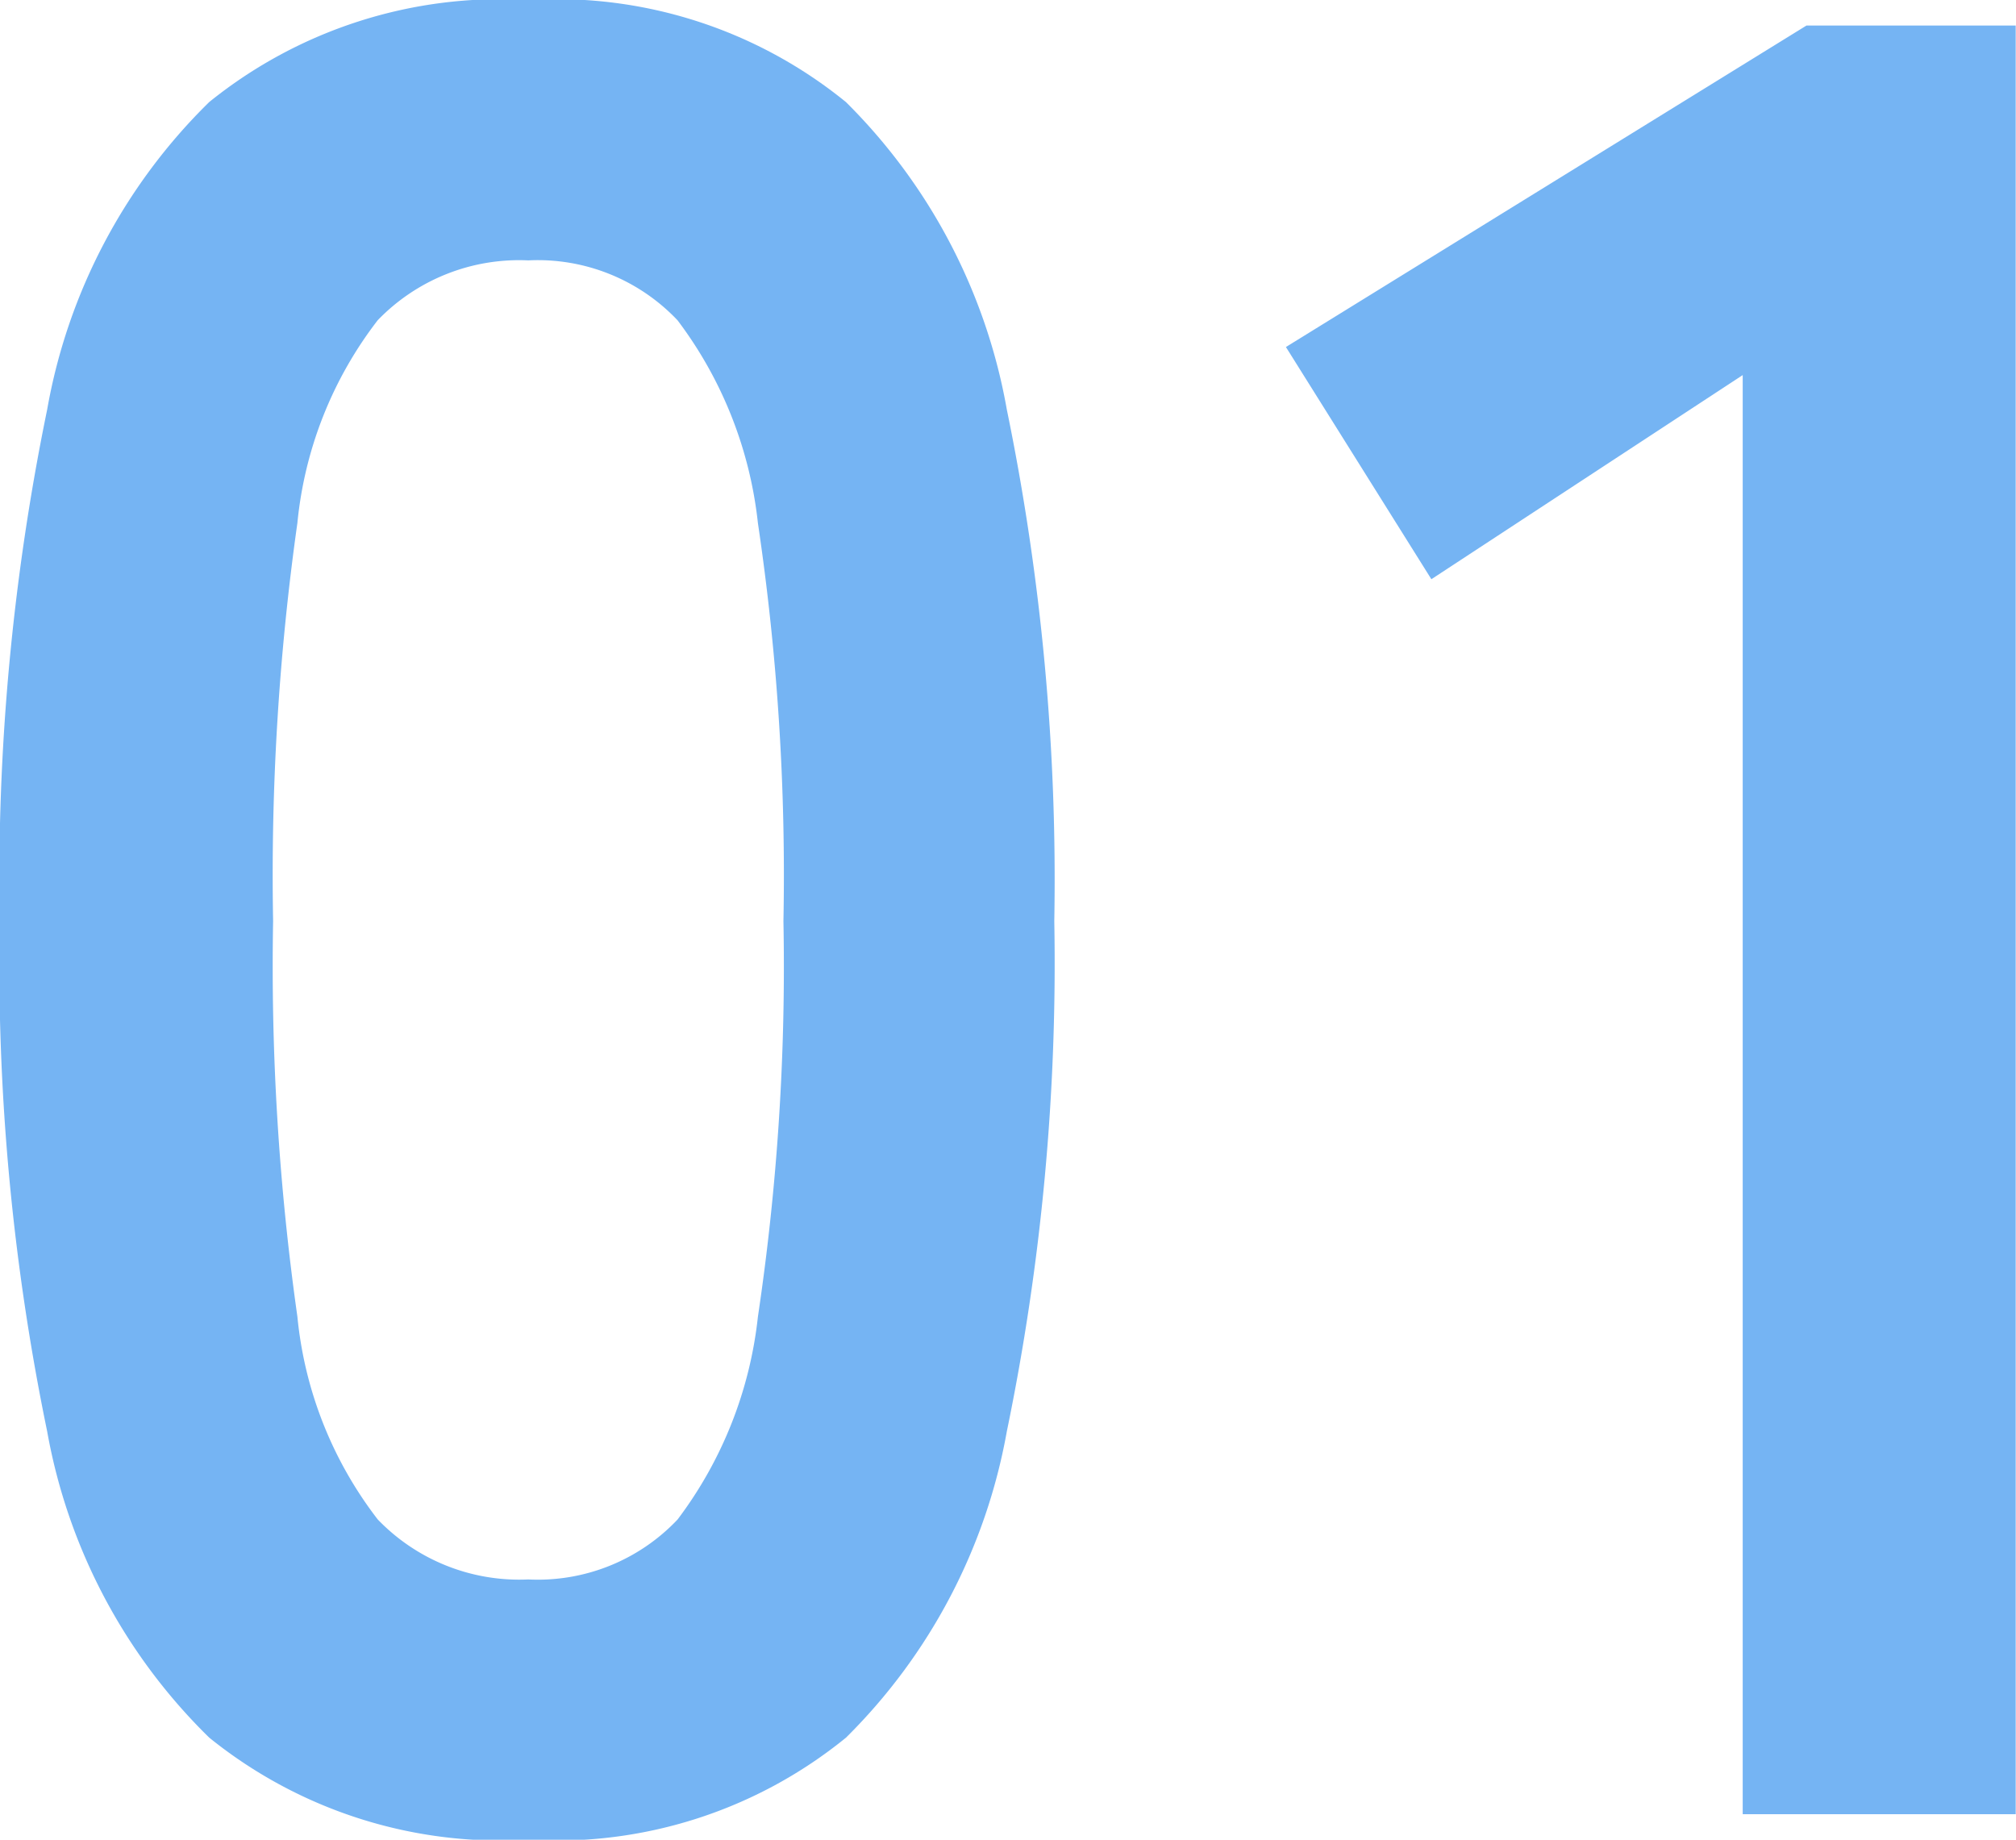 <svg xmlns="http://www.w3.org/2000/svg" width="33.97" height="31.003" viewBox="0 0 33.97 31.003">
  <path id="パス_440" data-name="パス 440" d="M10.836.43A7.811,7.811,0,0,1,5.461-1.29,9.568,9.568,0,0,1,2.73-6.45a39,39,0,0,1-.8-8.6,39.3,39.3,0,0,1,.8-8.622,9.585,9.585,0,0,1,2.73-5.181,7.811,7.811,0,0,1,5.375-1.72,7.728,7.728,0,0,1,5.354,1.72A9.664,9.664,0,0,1,18.9-23.672a39.3,39.3,0,0,1,.8,8.622,39,39,0,0,1-.8,8.6A9.647,9.647,0,0,1,16.19-1.29,7.728,7.728,0,0,1,10.836.43Zm0-4.386a3.241,3.241,0,0,0,2.516-1.01,6.9,6.9,0,0,0,1.354-3.418,40.007,40.007,0,0,0,.43-6.665,40.348,40.348,0,0,0-.43-6.708,6.9,6.9,0,0,0-1.354-3.418,3.241,3.241,0,0,0-2.516-1.01A3.309,3.309,0,0,0,8.3-25.177a6.647,6.647,0,0,0-1.354,3.418,42.436,42.436,0,0,0-.409,6.708,42.076,42.076,0,0,0,.409,6.665A6.647,6.647,0,0,0,8.3-4.967,3.309,3.309,0,0,0,10.836-3.956ZM31.3,0V-24.252l-5.246,3.44-2.451-3.913,8.772-5.418H35.9V0Z" transform="translate(-1.935 30.573)" fill="#75b4f3"/>
</svg>
